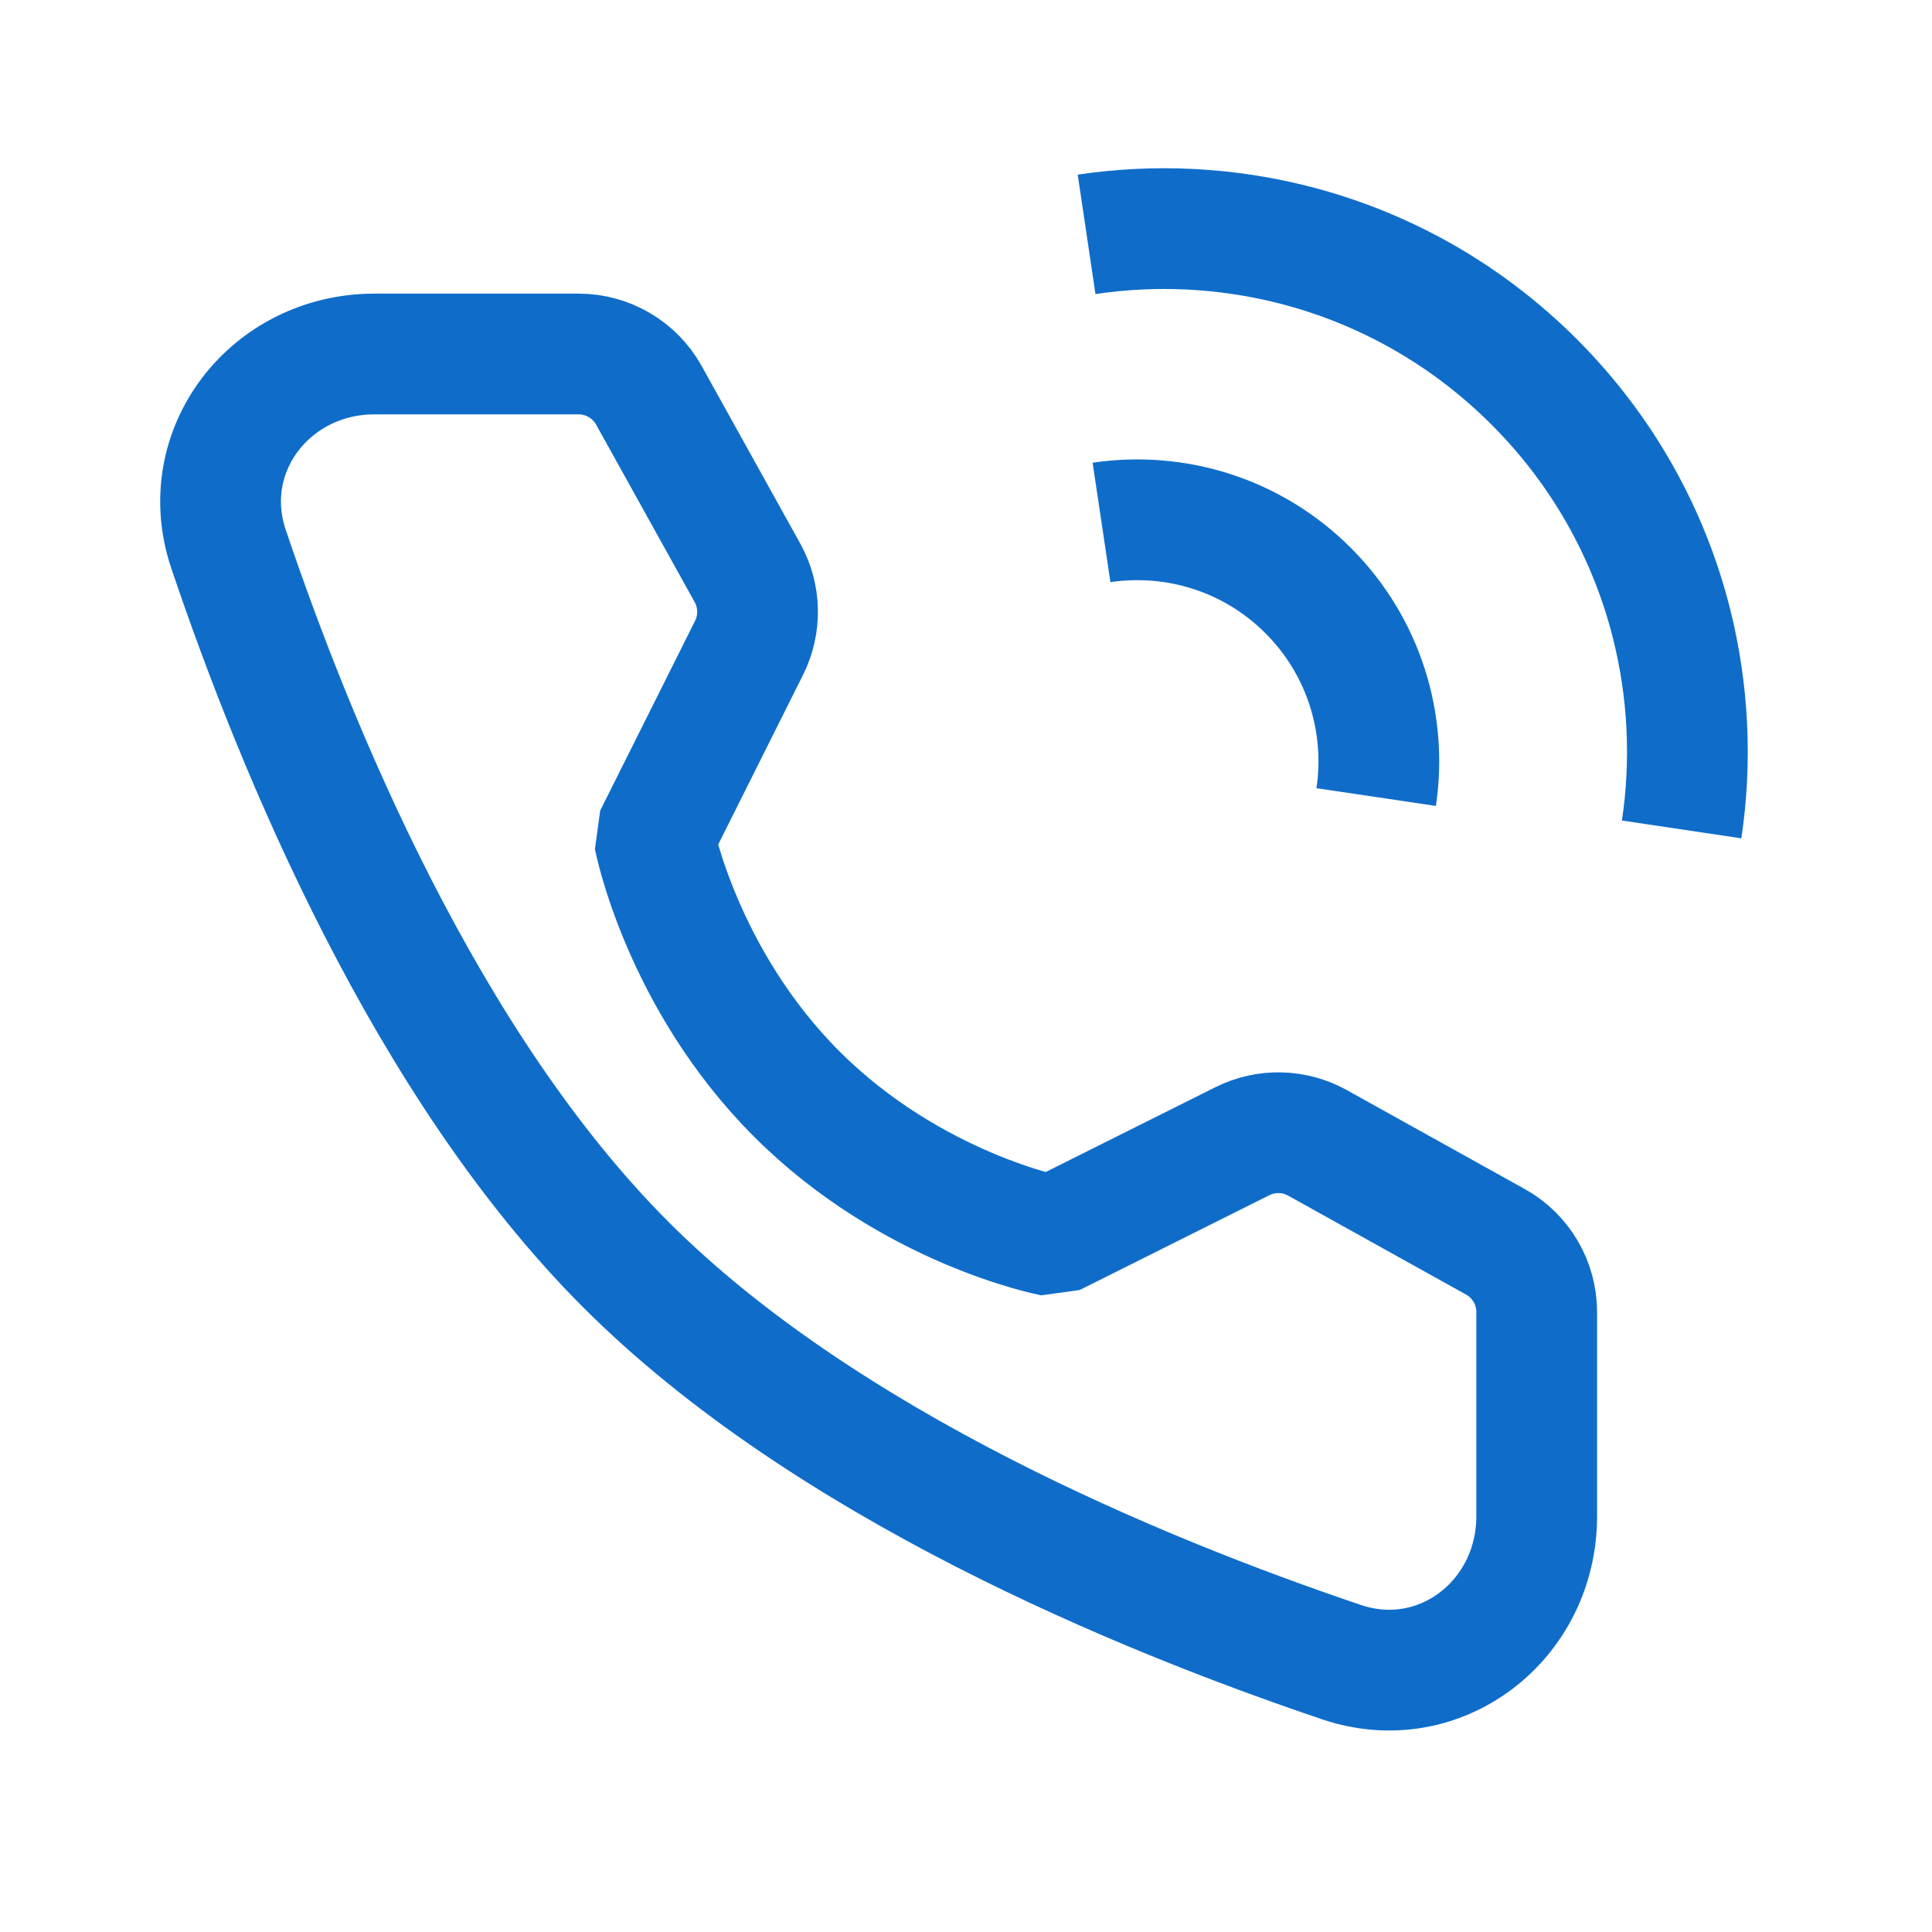 <svg width="48" height="48" viewBox="0 0 48 48" fill="none" xmlns="http://www.w3.org/2000/svg">
<path d="M41.78 20.607C42.033 18.911 41.95 17.175 41.532 15.505C40.979 13.3 39.84 11.212 38.115 9.487C36.391 7.763 34.303 6.624 32.097 6.071C30.428 5.653 28.692 5.57 26.996 5.822" stroke="#0F6DC9" stroke-width="3" stroke-linejoin="bevel"/>
<path d="M34.191 19.803C34.461 17.987 33.898 16.07 32.499 14.671C31.101 13.273 29.184 12.709 27.367 12.98" stroke="#0F6DC9" stroke-width="3" stroke-linejoin="bevel"/>
<path d="M14.375 8.795C15.101 8.795 15.771 9.189 16.123 9.824L18.57 14.231C18.89 14.808 18.905 15.506 18.61 16.096L16.253 20.81C16.253 20.81 16.936 24.321 19.795 27.18C22.653 30.038 26.153 30.709 26.153 30.709L30.866 28.353C31.456 28.058 32.155 28.073 32.732 28.394L37.151 30.851C37.786 31.203 38.179 31.873 38.179 32.599V37.672C38.179 40.256 35.779 42.122 33.331 41.296C28.303 39.599 20.499 36.369 15.552 31.422C10.605 26.476 7.375 18.671 5.678 13.643C4.852 11.195 6.718 8.795 9.302 8.795H14.375Z" stroke="#0F6DC9" stroke-width="3" stroke-linejoin="bevel"/>
</svg>
